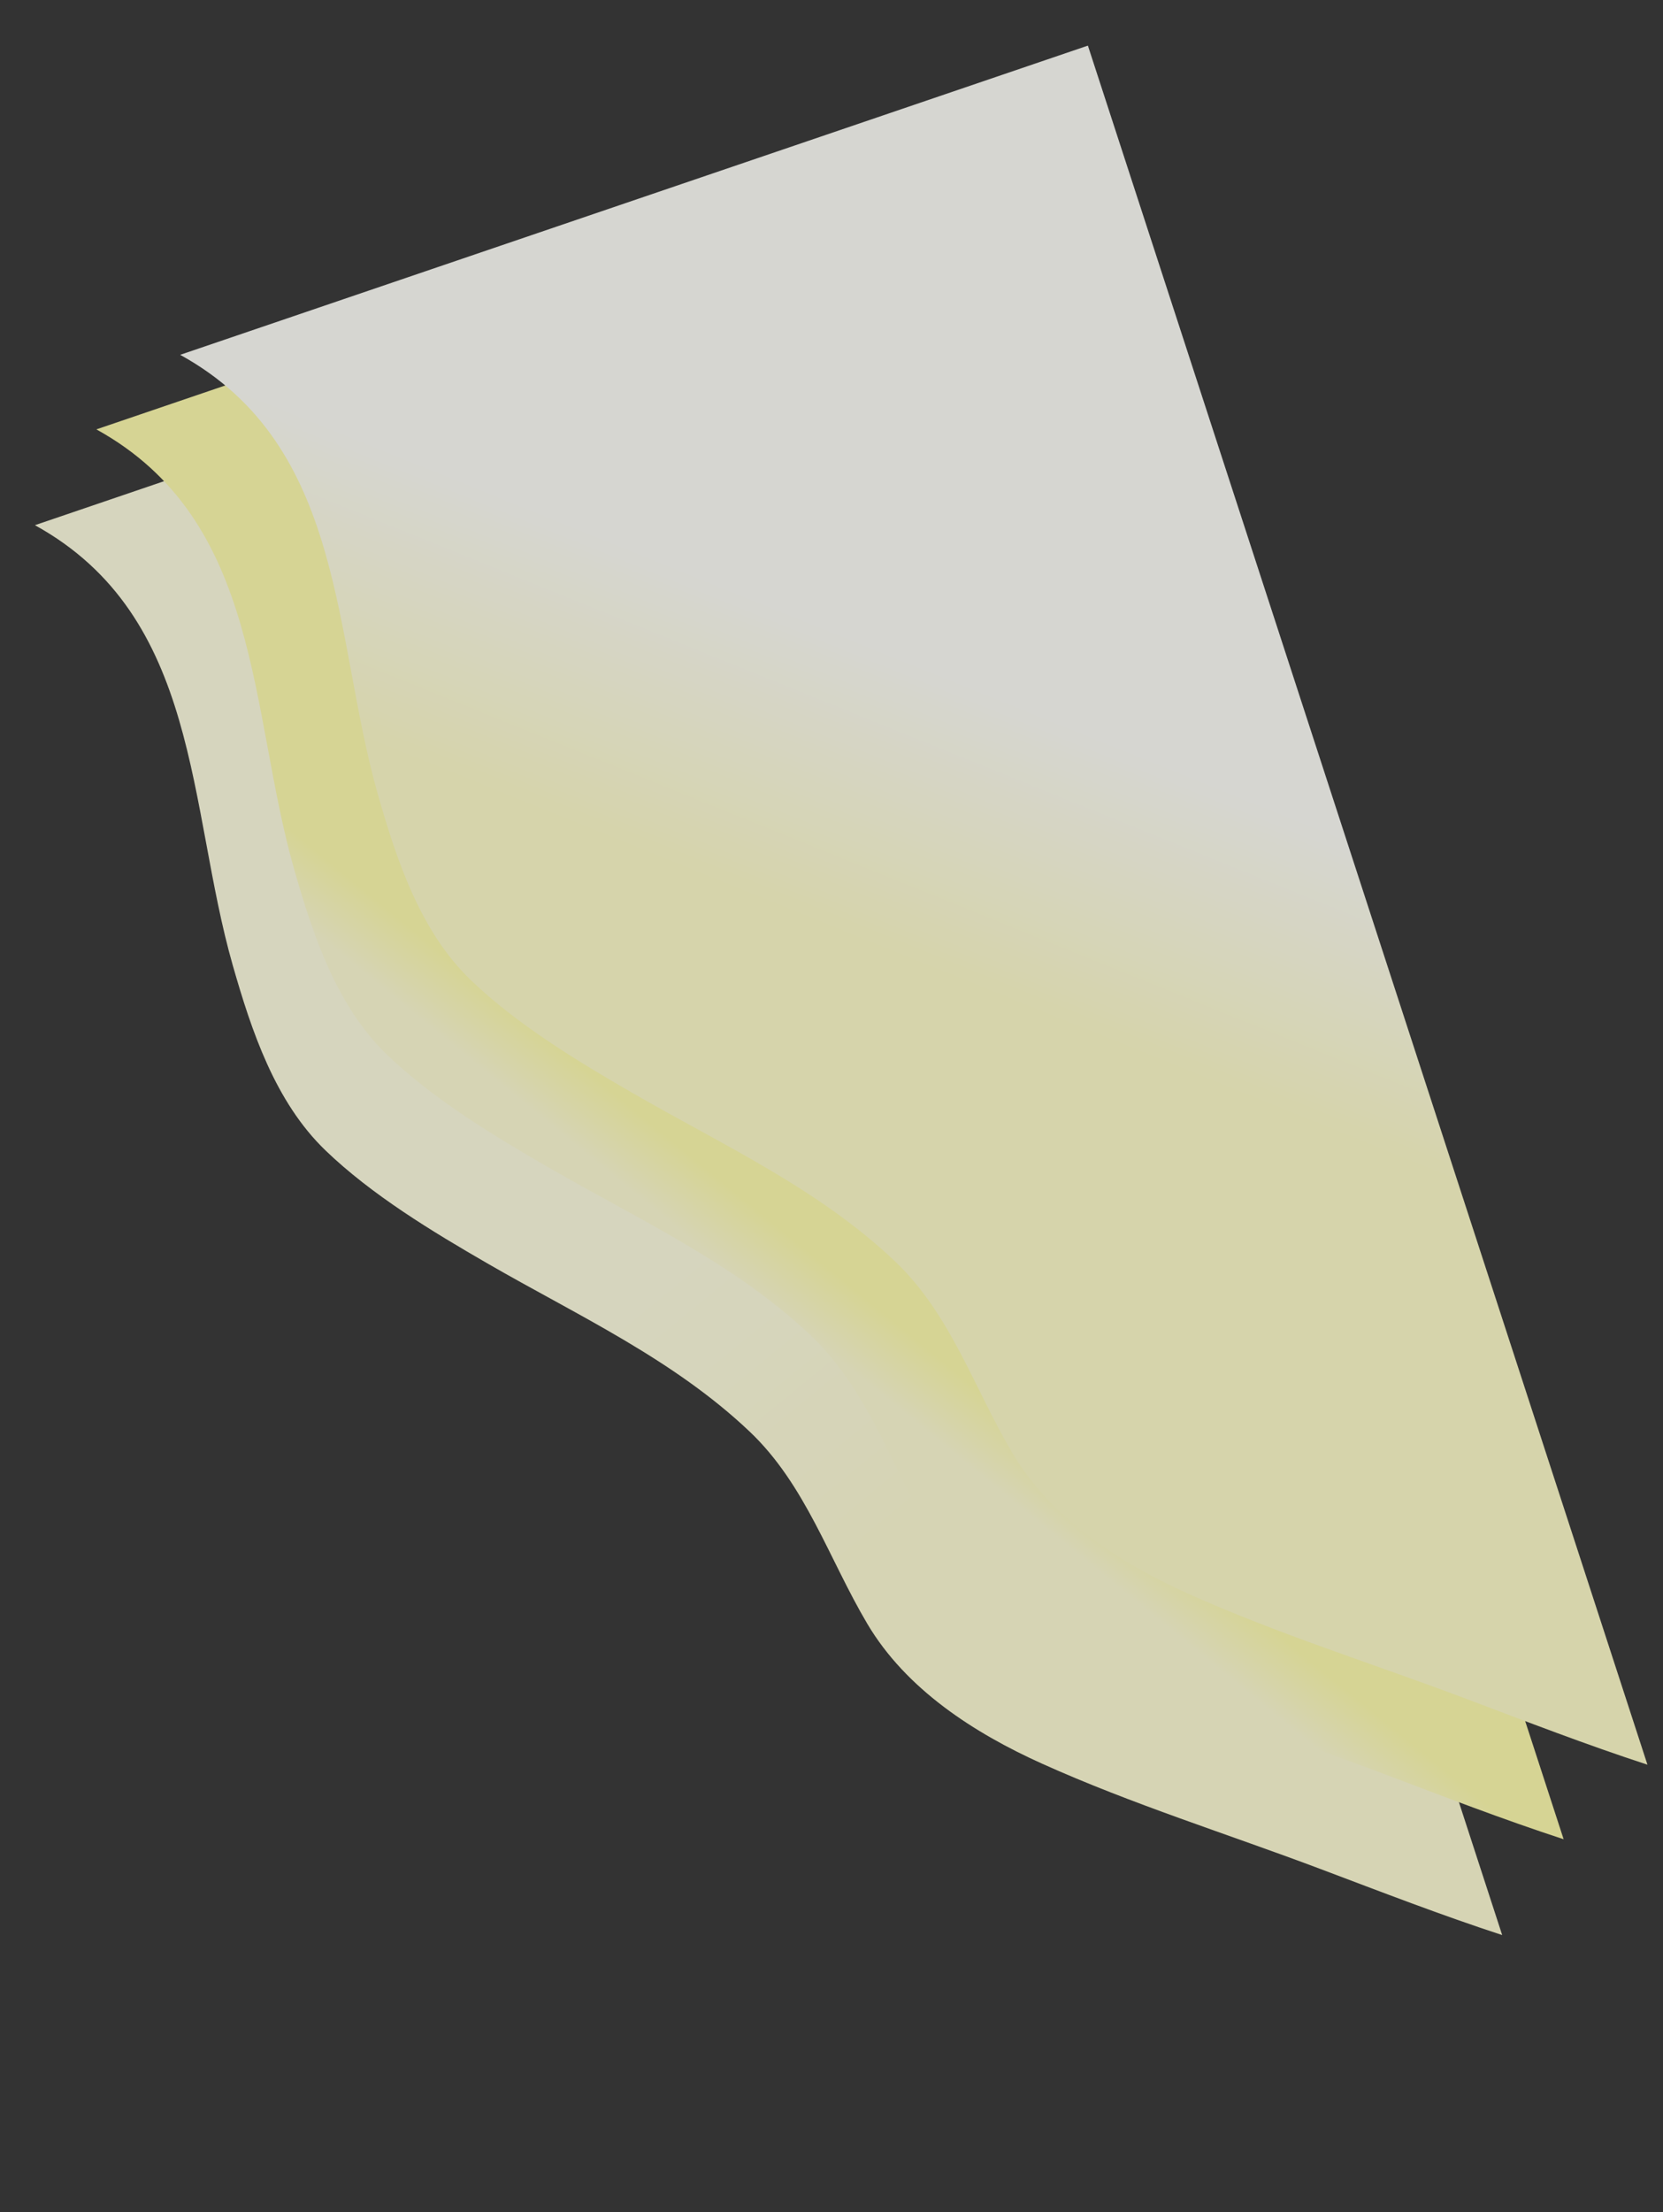 <?xml version="1.0" encoding="UTF-8"?> <svg xmlns="http://www.w3.org/2000/svg" width="1087" height="1445" viewBox="0 0 1087 1445" fill="none"><rect x="0" y="0" width="1087" height="1445" fill="#333333" stroke="none"/> <g opacity="0.8"> <path d="M152.137 630.516C122.47 526.836 131.327 402.839 22.817 343.04L616.136 141.073L981.879 1263.94C942.417 1251.1 902.434 1235.62 863.352 1220.89C802.94 1198.11 739.883 1178.48 681.025 1151.95C636.655 1131.96 592.297 1103.41 566.954 1060.71C541.831 1018.37 526.566 969.751 489.99 935.081C439.942 887.641 377.362 859.183 318.528 825.206C282.416 804.351 242.864 780.438 212.692 751.38C179.8 719.703 164.371 673.273 152.137 630.516Z" fill="url(#paint0_linear)"></path> <path d="M192.308 567.936C162.641 464.255 171.498 340.258 62.988 280.459L656.306 78.493L1022.05 1201.36C982.588 1188.52 942.605 1173.04 903.523 1158.31C843.111 1135.53 780.054 1115.9 721.196 1089.37C676.826 1069.38 632.468 1040.83 607.125 998.127C582.002 955.794 566.737 907.171 530.161 872.501C480.113 825.061 417.533 796.603 358.699 762.625C322.587 741.77 283.035 717.857 252.862 688.799C219.971 657.123 204.542 610.693 192.308 567.936Z" fill="url(#paint1_linear)"></path> <path d="M247.089 519.24C217.422 415.559 226.279 291.563 117.769 231.764L711.088 29.797L1076.83 1152.66C1037.37 1139.83 997.386 1124.35 958.304 1109.61C897.892 1086.83 834.835 1067.2 775.977 1040.68C731.607 1020.68 687.249 992.135 661.906 949.431C636.783 907.098 621.518 858.475 584.942 823.805C534.894 776.365 472.314 747.907 413.48 713.93C377.368 693.075 337.816 669.161 307.644 640.103C274.752 608.427 259.324 561.997 247.089 519.24Z" fill="url(#paint2_linear)"></path> </g> <defs> <linearGradient id="paint0_linear" x1="345.296" y1="748.616" x2="563.284" y2="1016.13" gradientUnits="userSpaceOnUse"> <stop offset="0.355" stop-color="#FFFEE1"></stop> <stop offset="1" stop-color="#FFFDD5"></stop> </linearGradient> <linearGradient id="paint1_linear" x1="275.702" y1="577.962" x2="226.91" y2="637.911" gradientUnits="userSpaceOnUse"> <stop offset="0.341" stop-color="#FFFCAD"></stop> <stop offset="0.886" stop-color="#FFFDD4"></stop> </linearGradient> <linearGradient id="paint2_linear" x1="459.969" y1="371.152" x2="357.398" y2="624.523" gradientUnits="userSpaceOnUse"> <stop offset="0.021" stop-color="#FFFFF9"></stop> <stop offset="0.684" stop-color="#FFFDC9"></stop> </linearGradient> </defs> </svg> 